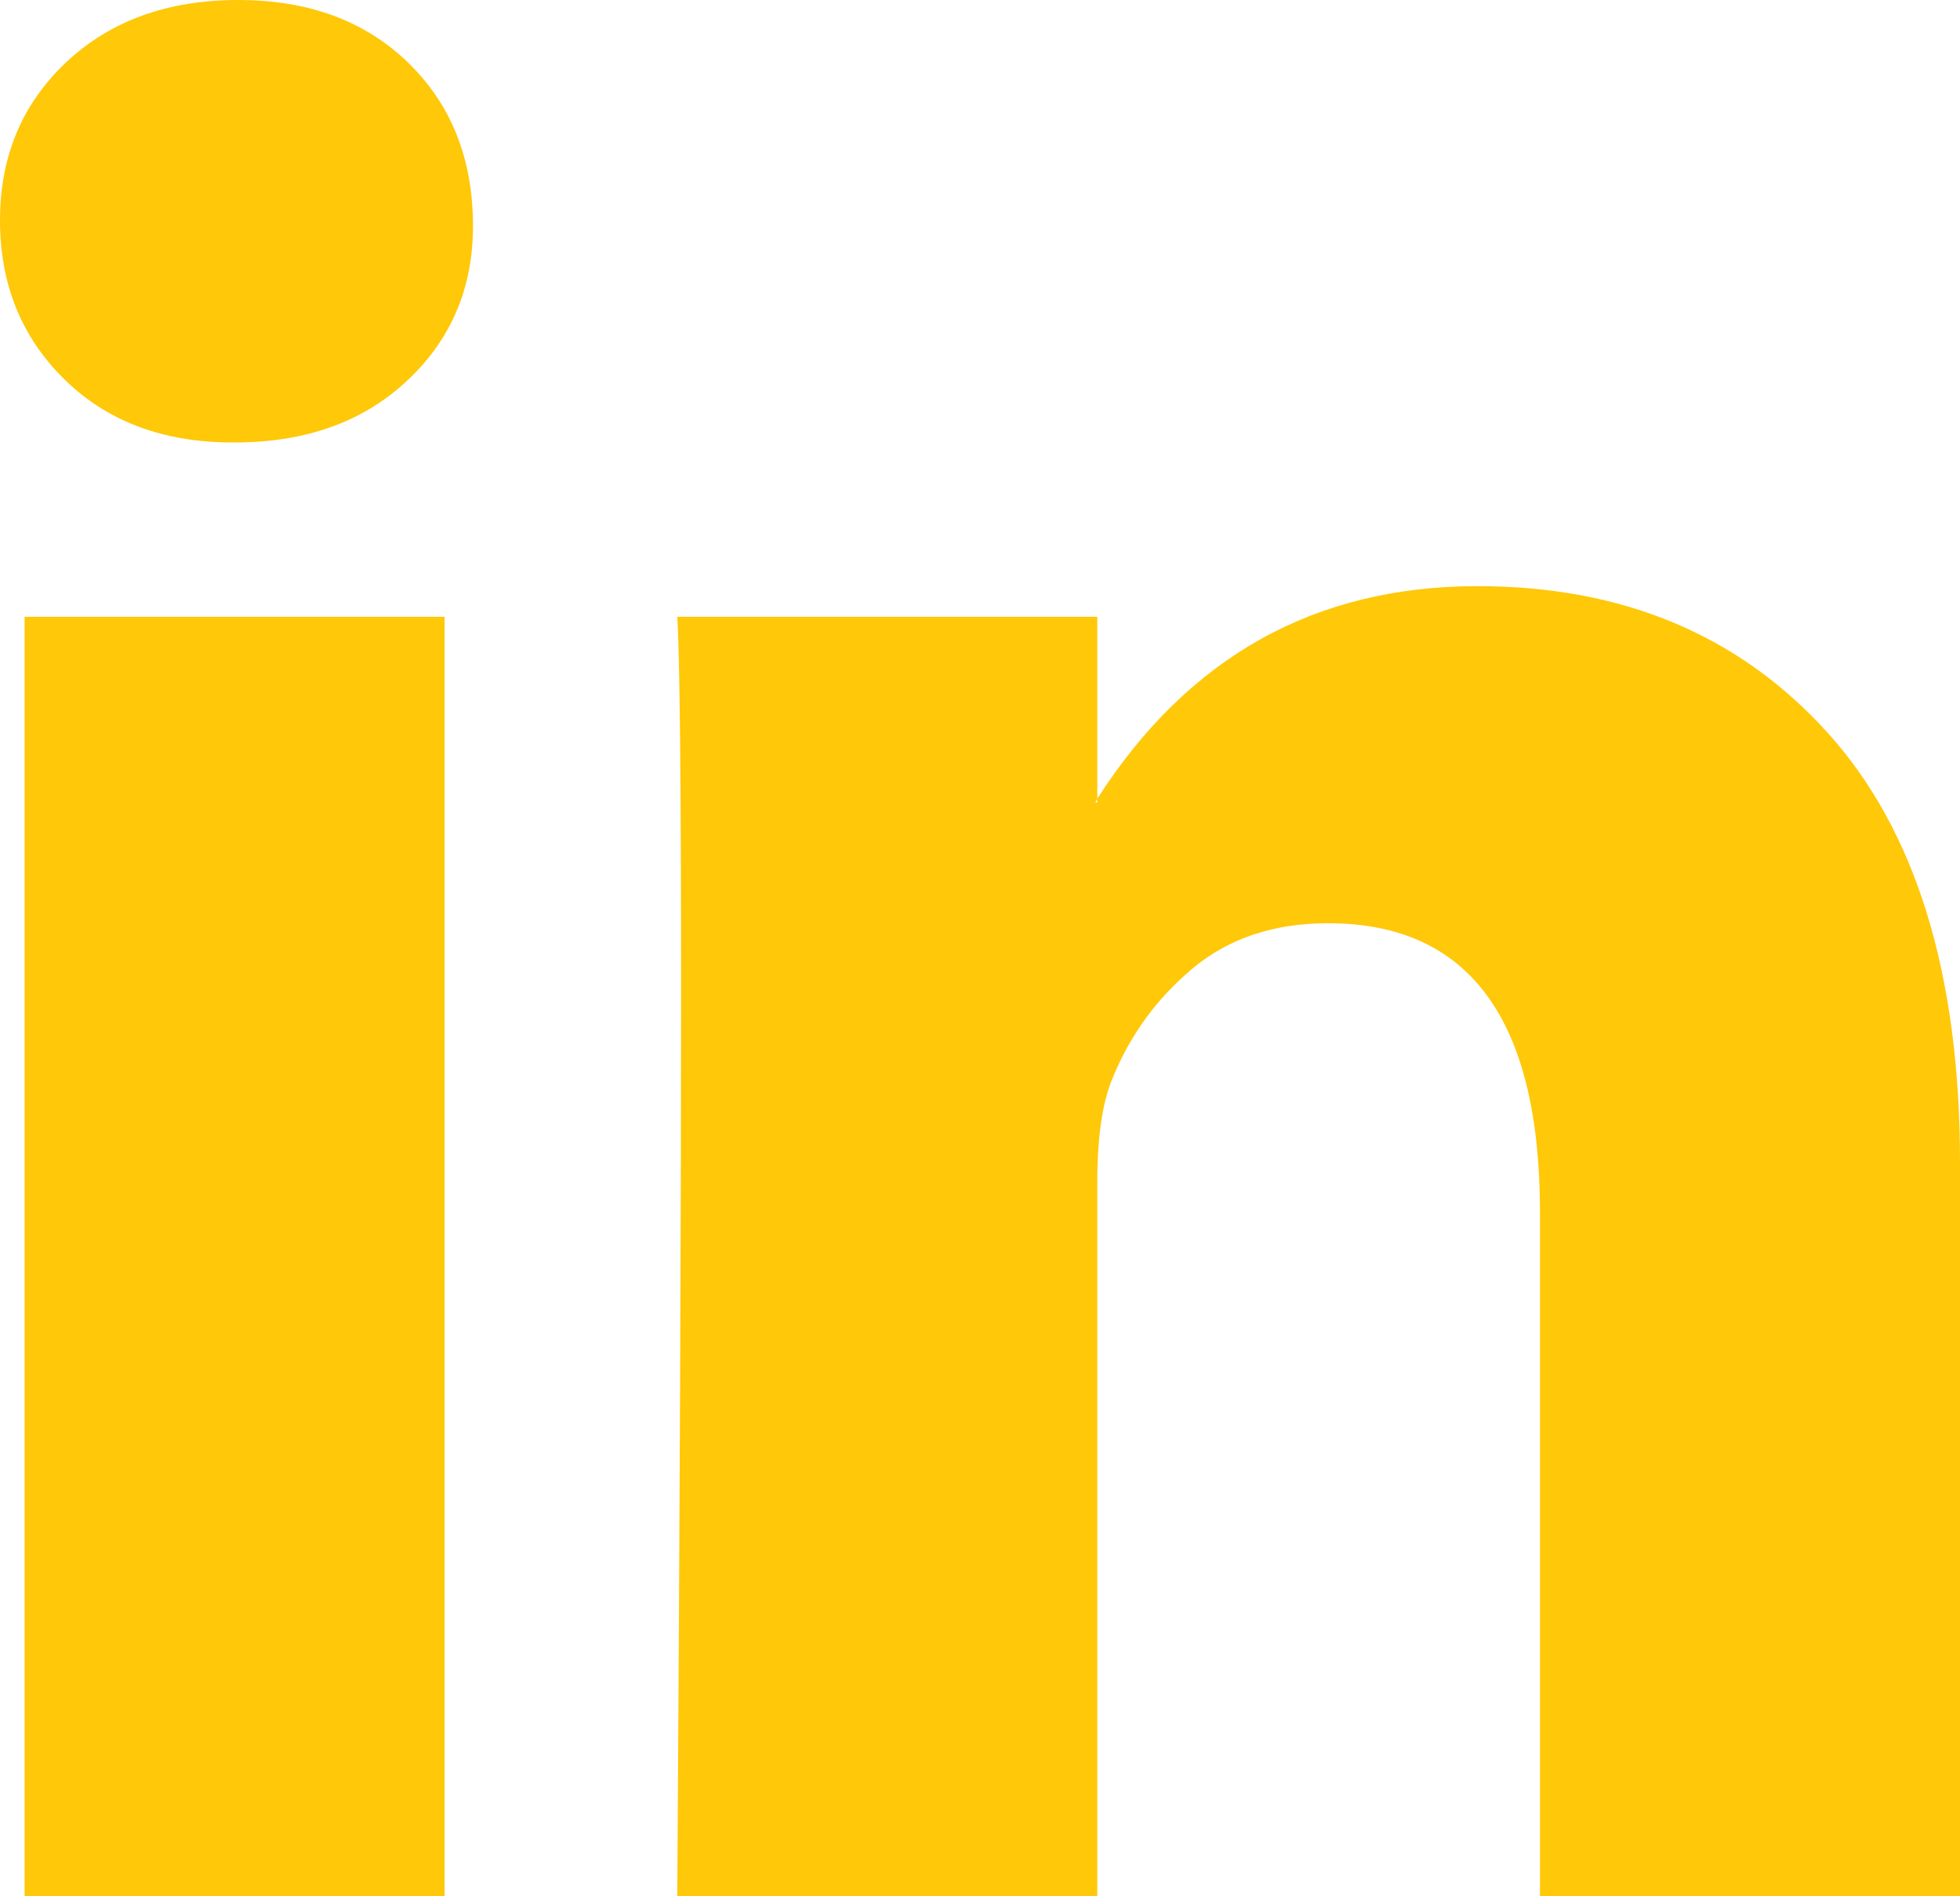 <svg width="31" height="30" viewBox="0 0 31 30" fill="none" xmlns="http://www.w3.org/2000/svg">
<g clip-path="url(#clip0_261_241)">
<path d="M0 3.485C0 2.475 0.349 1.642 1.047 0.985C1.745 0.328 2.653 0 3.77 0C4.867 0 5.755 0.323 6.433 0.97C7.132 1.637 7.481 2.505 7.481 3.576C7.481 4.546 7.142 5.354 6.463 6C5.765 6.667 4.847 7 3.71 7H3.68C2.583 7 1.696 6.667 1.017 6C0.339 5.333 0 4.495 0 3.485ZM0.389 30V9.758H7.032V30H0.389ZM10.712 30H17.355V18.697C17.355 17.99 17.435 17.445 17.595 17.061C17.874 16.374 18.298 15.793 18.866 15.318C19.435 14.844 20.148 14.606 21.006 14.606C23.24 14.606 24.357 16.131 24.357 19.182V30H31V18.394C31 15.404 30.302 13.136 28.905 11.591C27.509 10.046 25.664 9.273 23.37 9.273C20.796 9.273 18.791 10.394 17.355 12.636V12.697H17.325L17.355 12.636V9.758H10.712C10.752 10.404 10.772 12.414 10.772 15.788C10.772 19.162 10.752 23.899 10.712 30Z" fill="#FFC808"/>
</g>
<defs>
<clipPath id="clip0_261_241">
<rect width="31" height="30" fill="white"/>
</clipPath>
</defs>
</svg>
